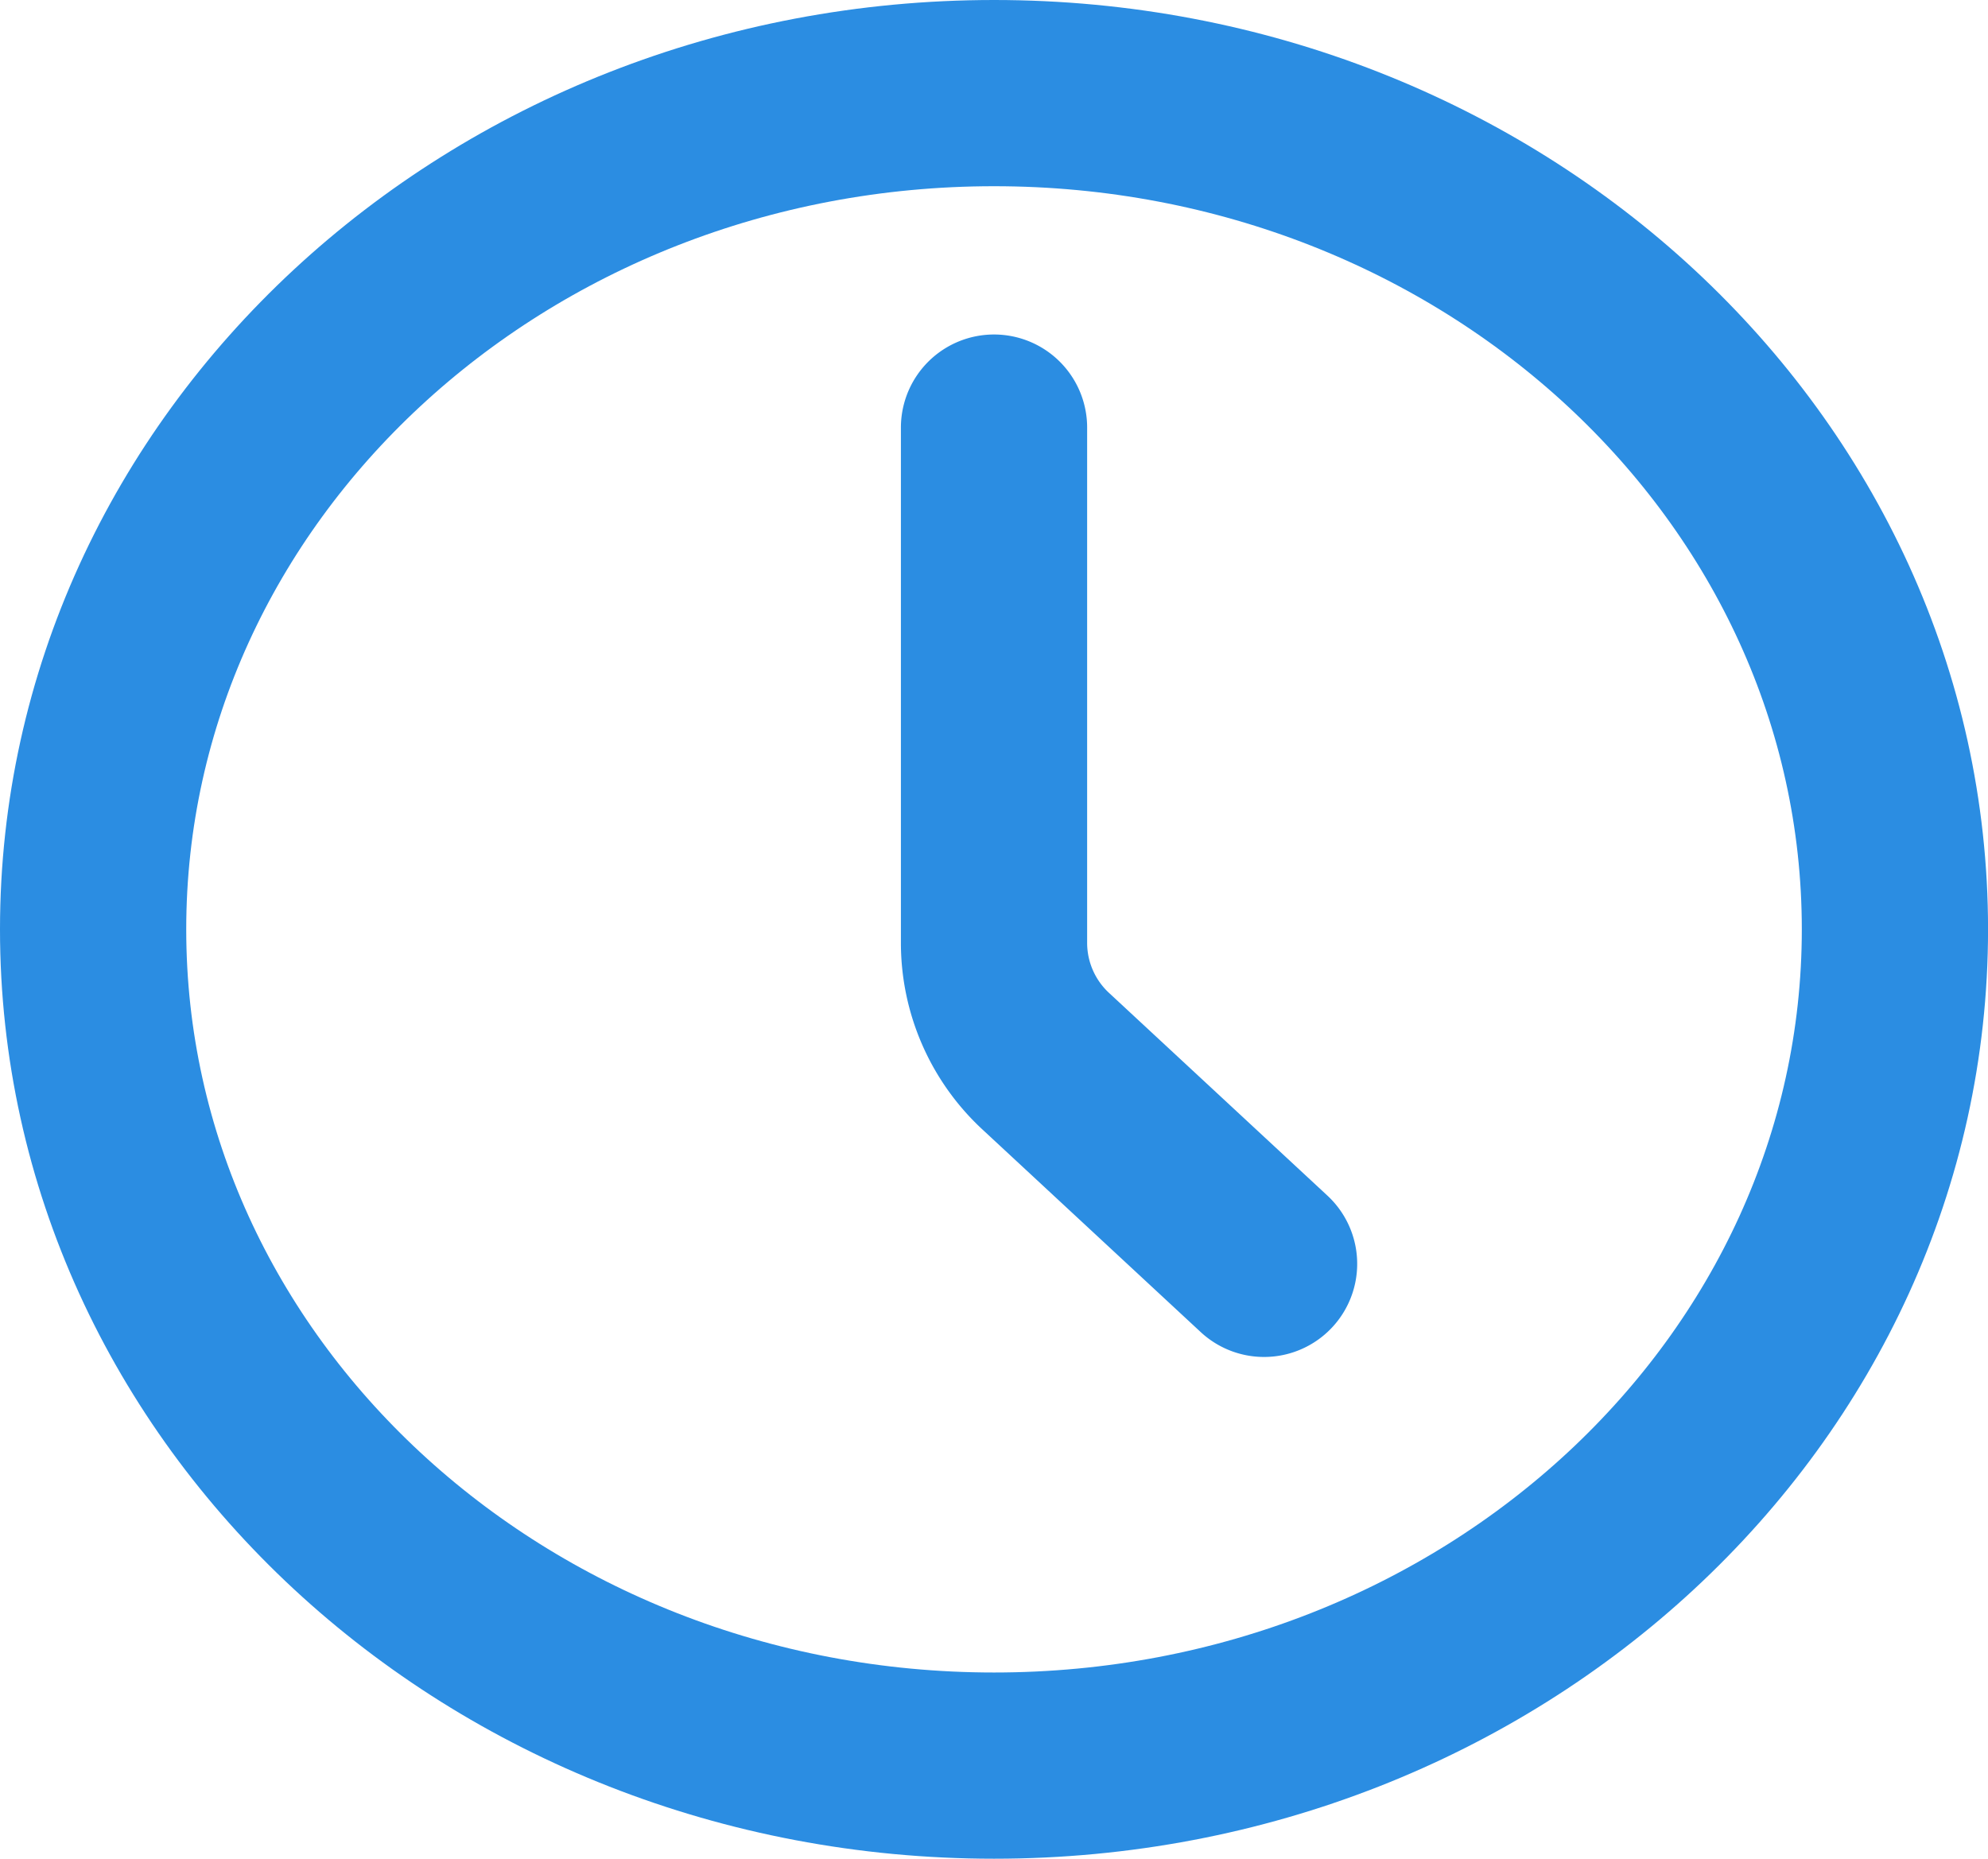<svg xmlns="http://www.w3.org/2000/svg" width="42.699" height="39.926" viewBox="0 0 42.699 39.926">
  <g id="Group_2244" data-name="Group 2244" transform="translate(-31.813 -47.264)">
    <g id="Group_2234" data-name="Group 2234" transform="translate(33.813 49.264)">
      <g id="Icon_akar-clock" data-name="Icon akar-clock">
        <path id="Path_148" data-name="Path 148" d="M41.7,20.963c0,9.921-8.663,17.963-19.35,17.963S3,30.883,3,20.963,11.663,3,22.35,3,41.7,11.042,41.7,20.963Z" transform="translate(-3 -3)" fill="none" stroke="#2b8de2" stroke-linecap="round" stroke-linejoin="round" stroke-width="4"/>
        <path id="Path_149" data-name="Path 149" d="M23.8,26.963l-4.671-4.336A3.467,3.467,0,0,1,18,20.087V9" transform="translate(1.35 -1.815)" fill="none" stroke="#2b8de2" stroke-linecap="round" stroke-linejoin="round" stroke-width="4"/>
      </g>
    </g>
  </g>
</svg>
